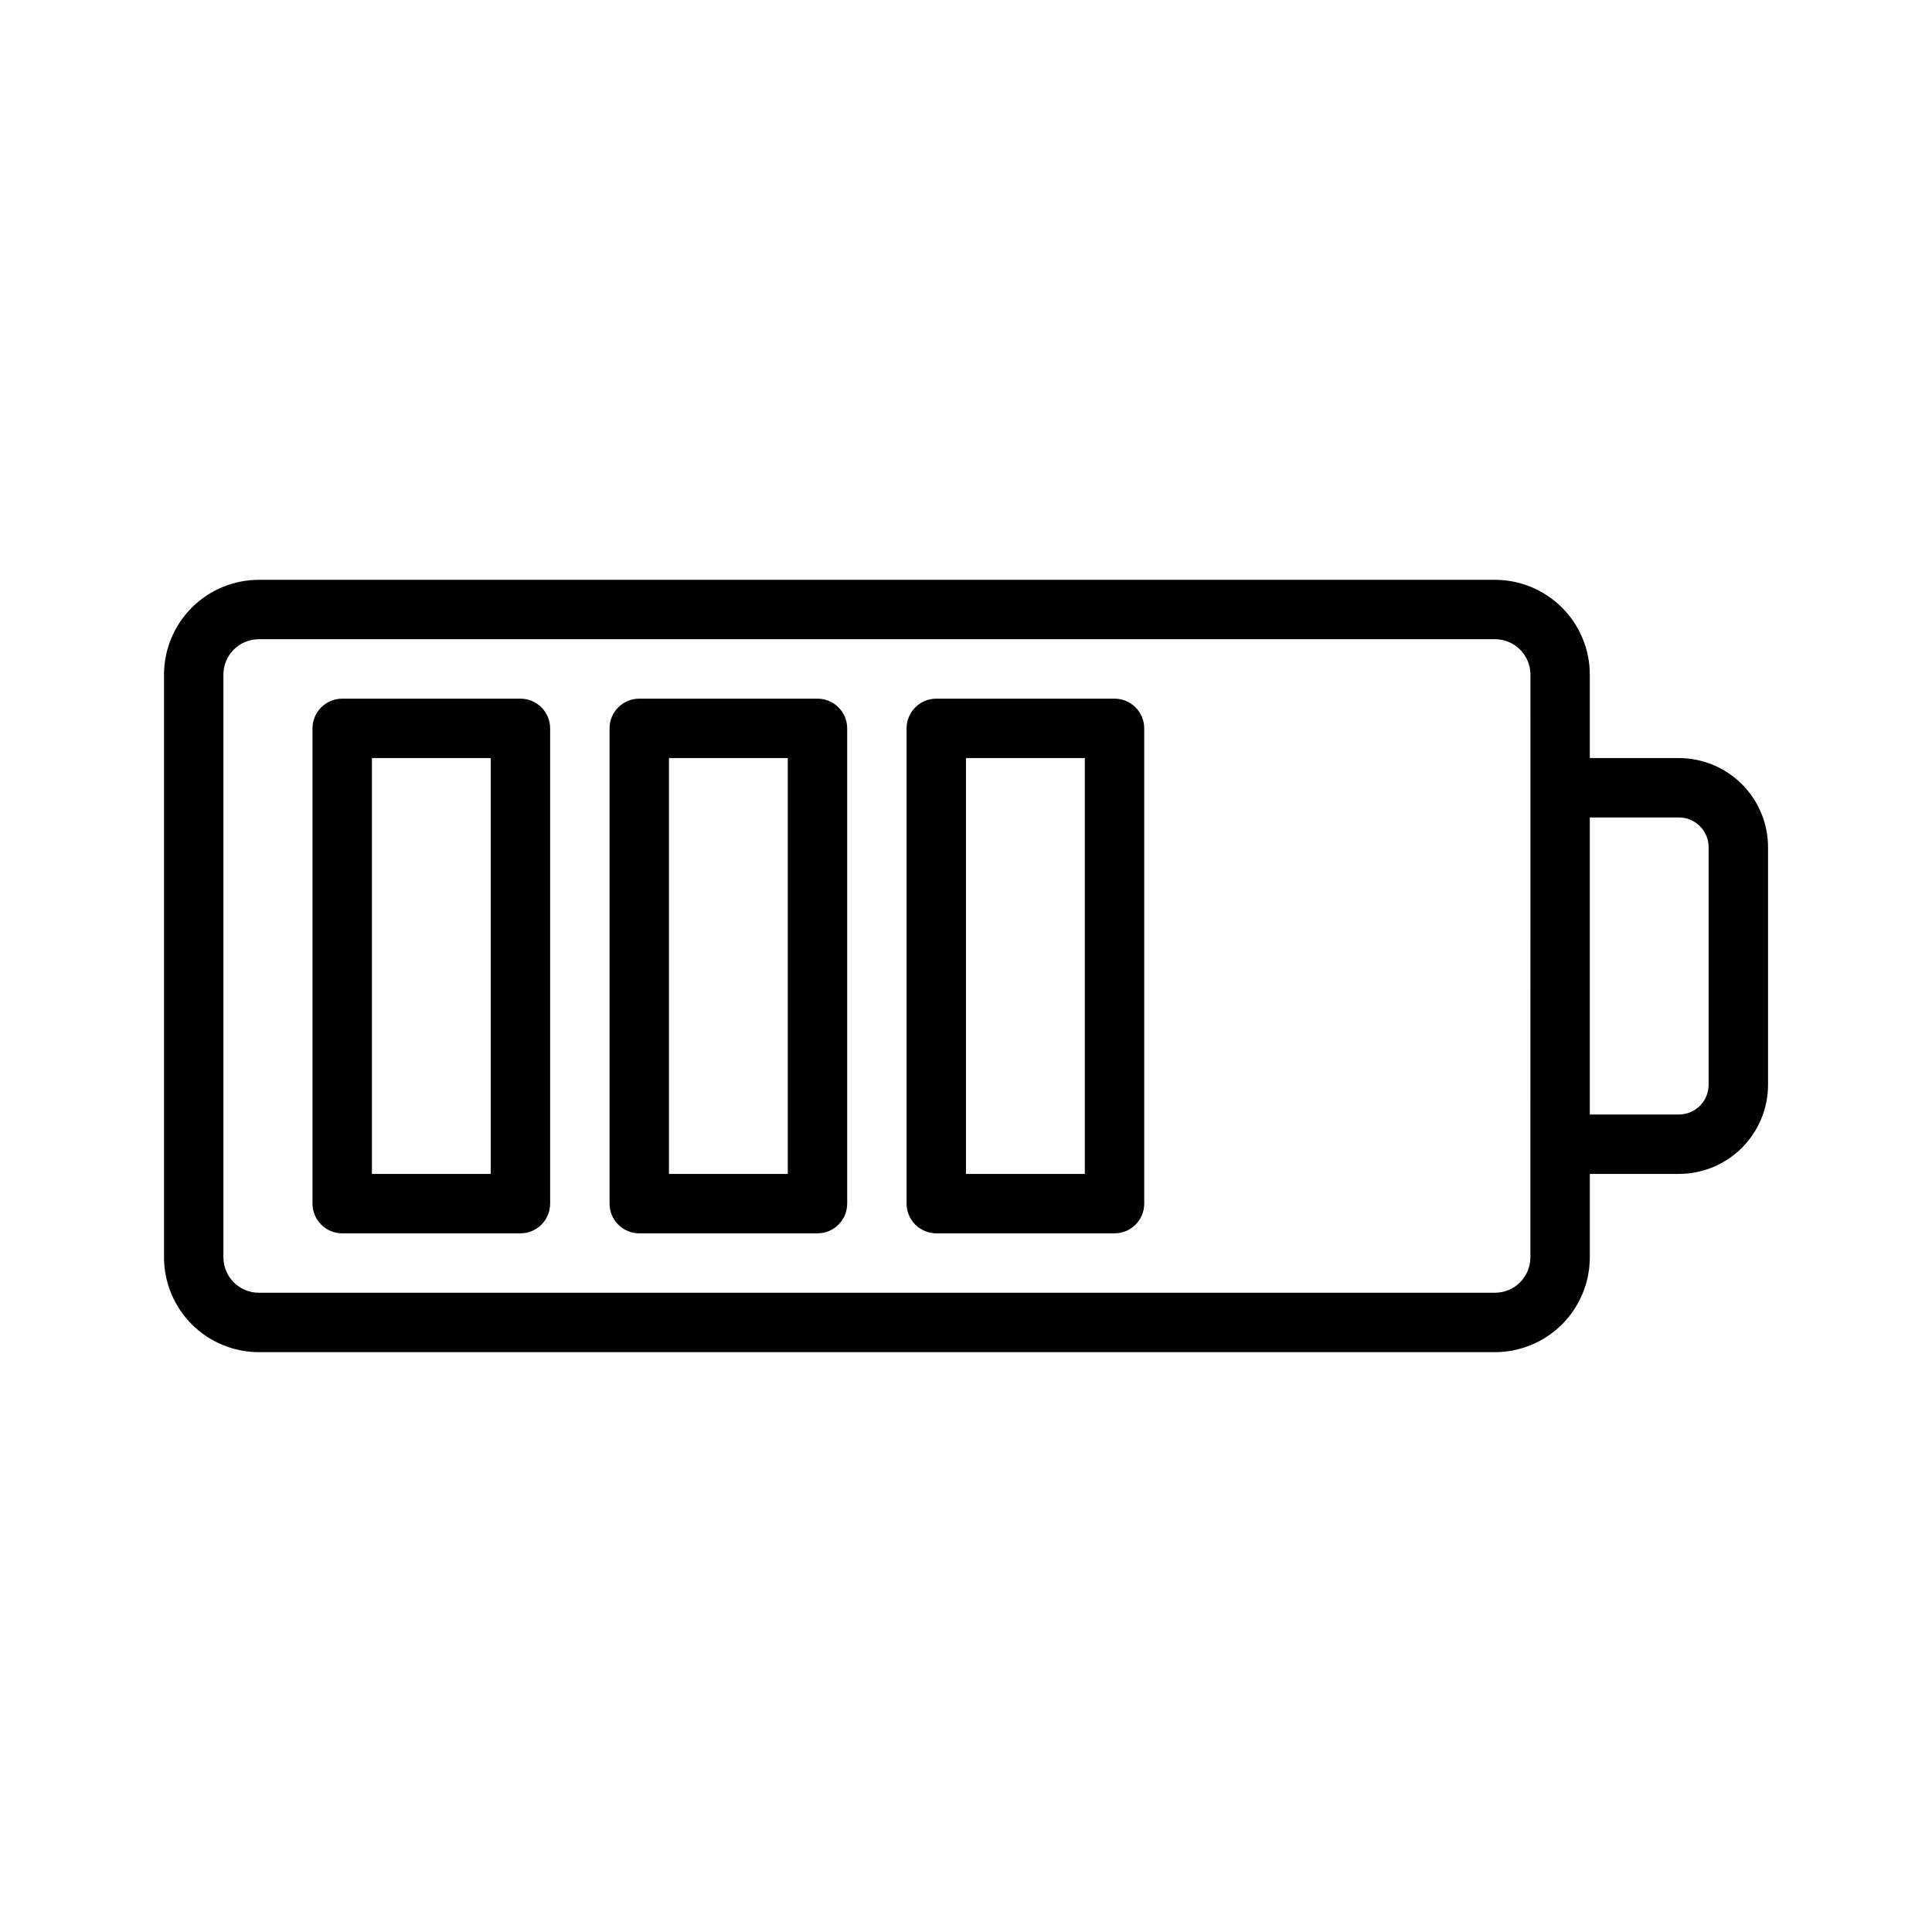 <?xml version="1.0" encoding="UTF-8"?>
<!-- Uploaded to: SVG Repo, www.svgrepo.com, Generator: SVG Repo Mixer Tools -->
<svg fill="#000000" width="800px" height="800px" version="1.1" viewBox="144 144 512 512" xmlns="http://www.w3.org/2000/svg">
 <g>
  <path d="m281.92 329.15h-47.23c-4.348 0-7.875 3.527-7.875 7.875v125.95c0 2.086 0.832 4.09 2.309 5.566 1.477 1.473 3.477 2.305 5.566 2.305h47.23c2.09 0 4.09-0.832 5.566-2.305 1.477-1.477 2.305-3.481 2.305-5.566v-125.95c0-2.09-0.828-4.09-2.305-5.566-1.477-1.477-3.477-2.309-5.566-2.309zm-7.871 125.95h-31.488v-110.21h31.488z"/>
  <path d="m360.64 329.15h-47.23c-4.348 0-7.871 3.527-7.871 7.875v125.95c0 2.086 0.828 4.09 2.305 5.566 1.477 1.473 3.481 2.305 5.566 2.305h47.23c2.09 0 4.09-0.832 5.566-2.305 1.477-1.477 2.309-3.481 2.309-5.566v-125.95c0-2.09-0.832-4.09-2.309-5.566-1.477-1.477-3.477-2.309-5.566-2.309zm-7.871 125.95h-31.488v-110.21h31.488z"/>
  <path d="m439.36 329.15h-47.234c-4.348 0-7.871 3.527-7.871 7.875v125.95c0 2.086 0.828 4.09 2.305 5.566 1.477 1.473 3.481 2.305 5.566 2.305h47.234c2.086 0 4.09-0.832 5.566-2.305 1.477-1.477 2.305-3.481 2.305-5.566v-125.95c0-2.09-0.828-4.09-2.305-5.566-1.477-1.477-3.481-2.309-5.566-2.309zm-7.871 125.95h-31.488v-110.21h31.488z"/>
  <path d="m588.93 344.89h-23.613v-22.109c-0.008-6.66-2.656-13.043-7.363-17.754-4.711-4.711-11.094-7.359-17.754-7.367h-327.62c-6.66 0.008-13.043 2.656-17.754 7.367-4.707 4.711-7.356 11.094-7.363 17.754v154.43c0.008 6.66 2.656 13.047 7.363 17.754 4.711 4.711 11.094 7.359 17.754 7.371h327.63c6.656-0.012 13.039-2.664 17.746-7.371 4.707-4.711 7.356-11.094 7.363-17.754v-22.109h23.613c6.262-0.008 12.266-2.496 16.691-6.922 4.43-4.43 6.918-10.434 6.926-16.691v-62.977c-0.008-6.262-2.496-12.266-6.926-16.691-4.426-4.43-10.43-6.918-16.691-6.926zm-39.359 132.32c-0.004 5.176-4.195 9.371-9.371 9.379h-327.62c-5.176-0.008-9.367-4.203-9.371-9.379v-154.43c0.004-5.176 4.195-9.367 9.371-9.379h327.63c5.172 0.012 9.363 4.203 9.371 9.379zm47.234-45.723c-0.008 4.344-3.527 7.863-7.875 7.871h-23.613v-78.719l23.613-0.004c4.348 0.008 7.867 3.527 7.875 7.875z"/>
 </g>
</svg>